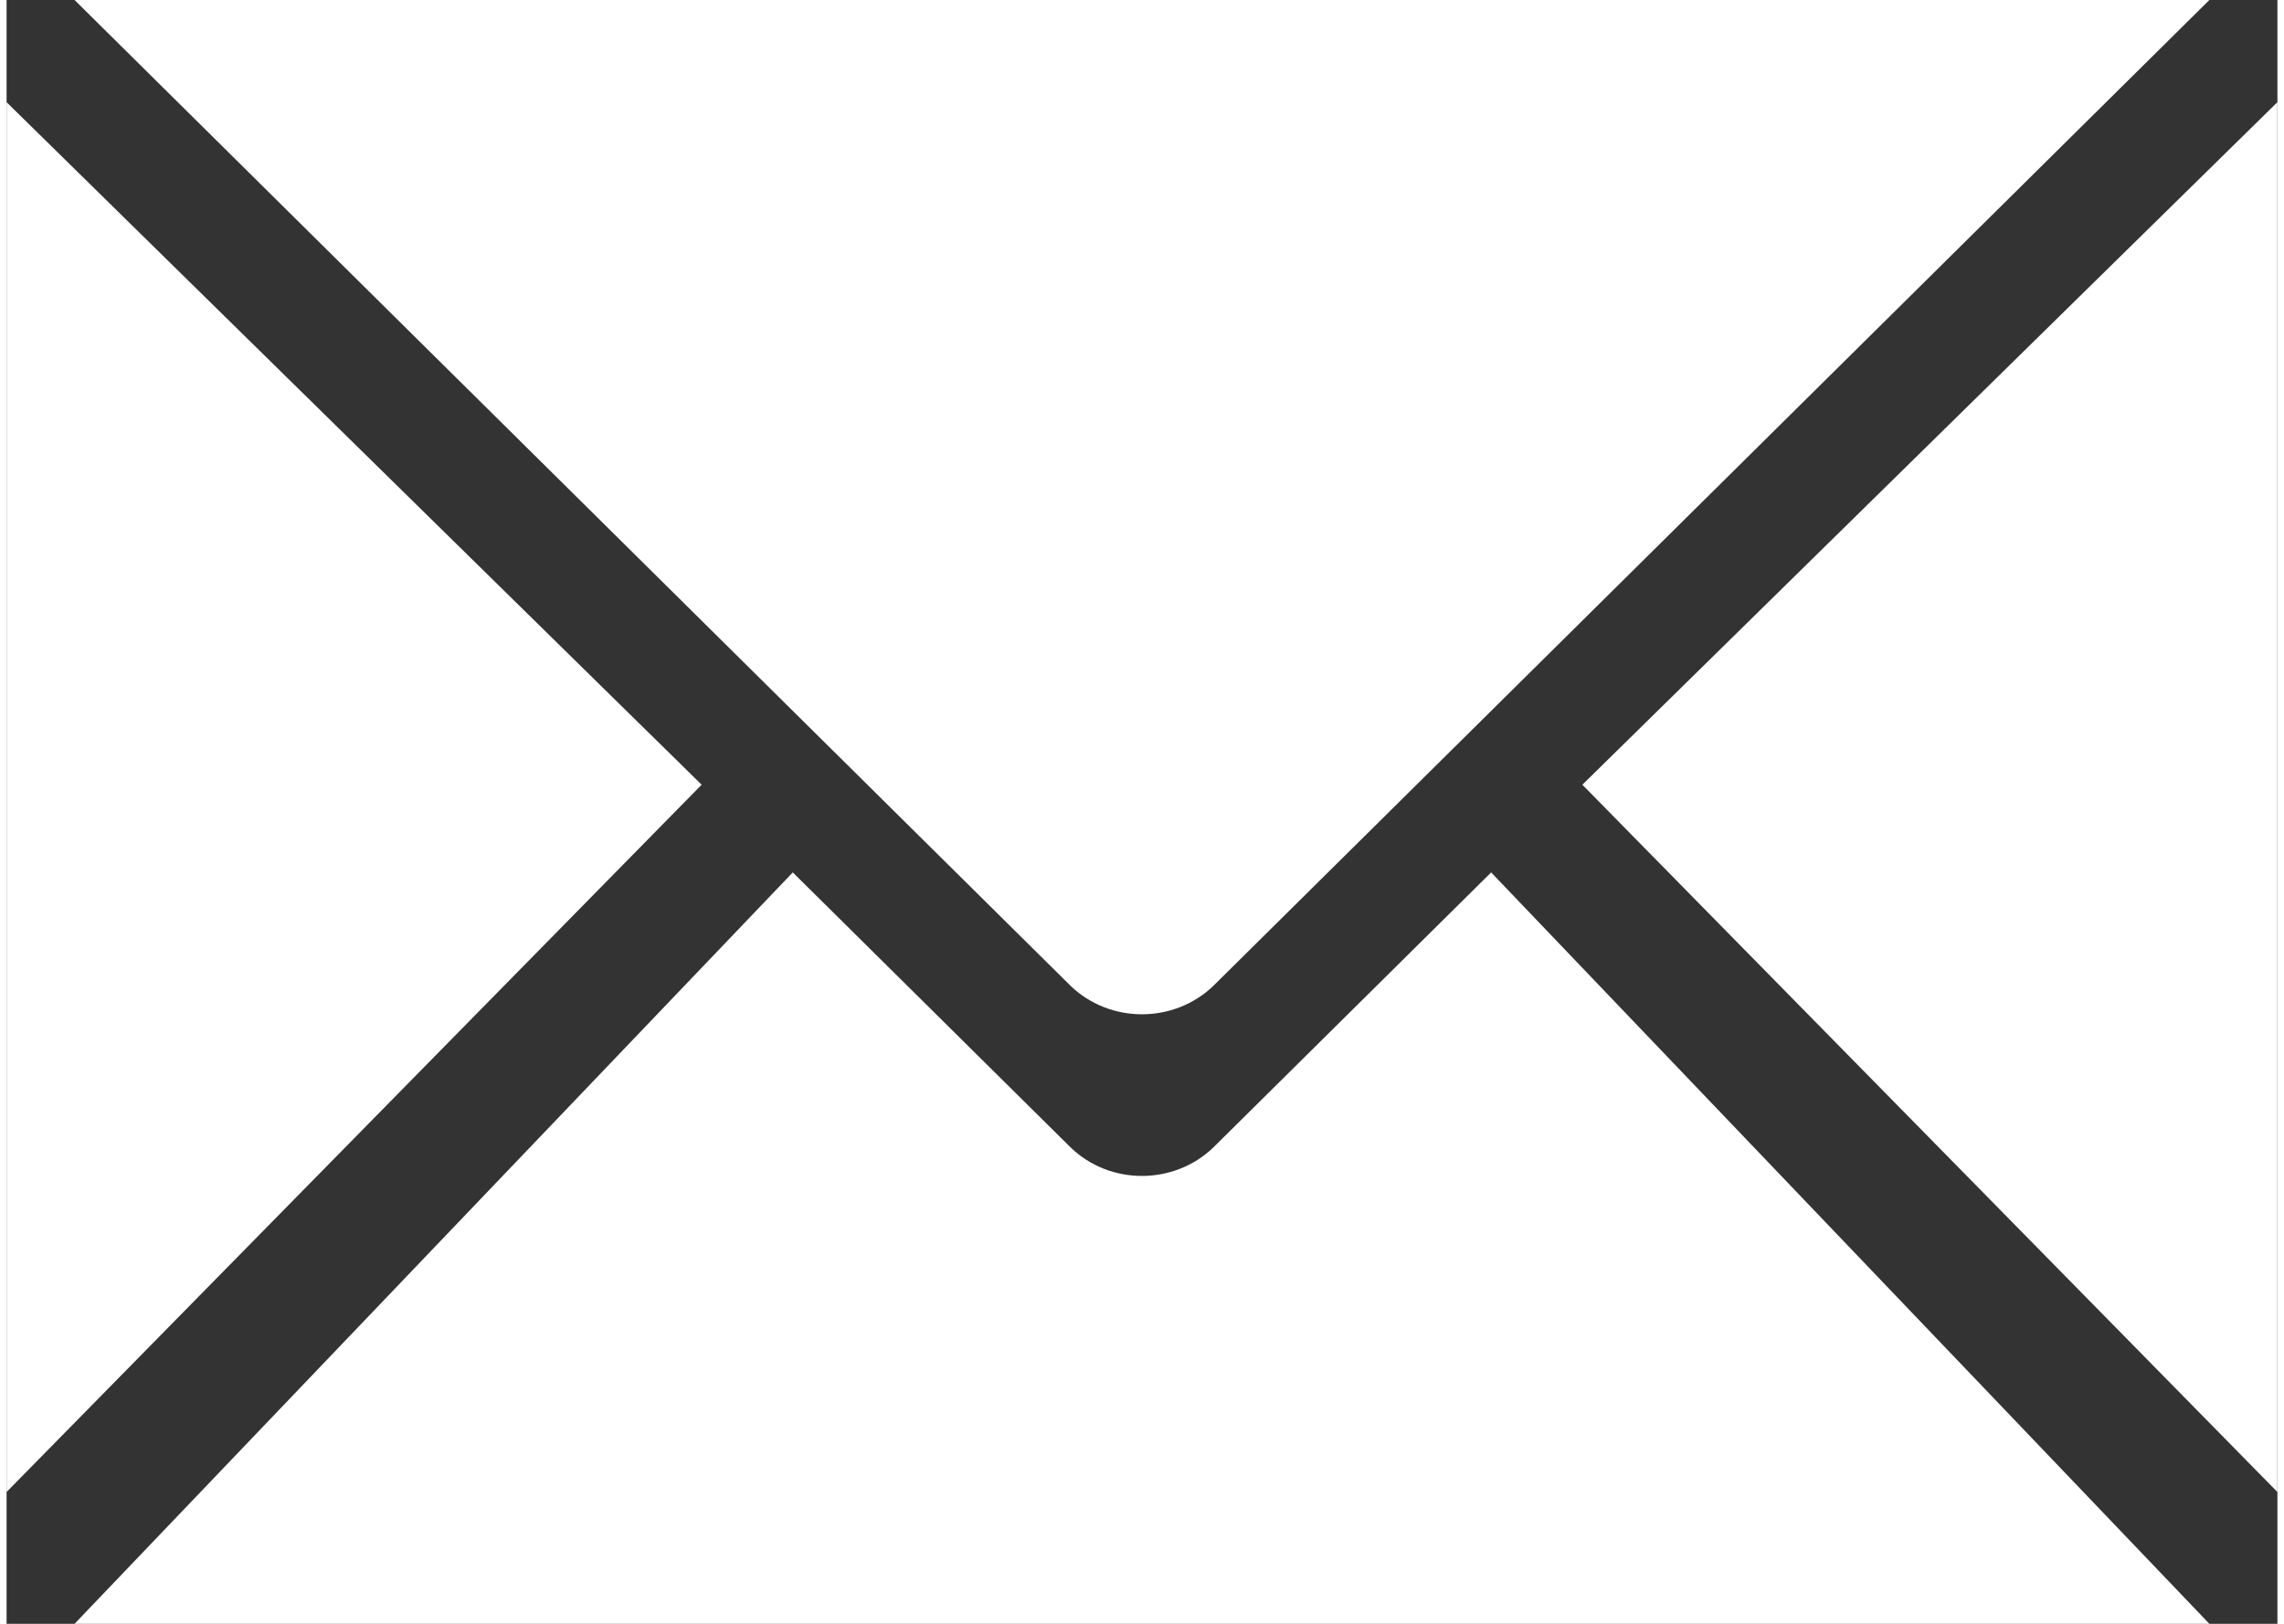 <?xml version="1.0" encoding="utf-8"?>
<!-- Generator: Adobe Illustrator 16.0.2, SVG Export Plug-In . SVG Version: 6.00 Build 0)  -->
<!DOCTYPE svg PUBLIC "-//W3C//DTD SVG 1.1//EN" "http://www.w3.org/Graphics/SVG/1.1/DTD/svg11.dtd">
<svg version="1.1" id="Layer_1" xmlns="http://www.w3.org/2000/svg" xmlns:xlink="http://www.w3.org/1999/xlink" x="0px" y="0px"
	 width="45px" height="32px" viewBox="0 0 61.092 43.695" enable-background="new 0 0 61.092 43.695" xml:space="preserve">
<rect x="0" y="0" width="61.092" height="43.695" fill="#333333" stroke="none"/>
<g>
	<defs>
		<rect id="SVGID_1_" y="0" width="61.091" height="43.695"/>
	</defs>
	<clipPath id="SVGID_2_">
		<use xlink:href="#SVGID_1_"  overflow="visible"/>
	</clipPath>
	<path clip-path="url(#SVGID_2_)" fill="#FFFFFF" d="M59.261,0L32.467,26.527c-1.062,1.022-2.783,1.022-3.843,0L1.829,0H59.261z"/>
	<polygon clip-path="url(#SVGID_2_)" fill="#FFFFFF" points="0,40.148 0,2.75 18.699,21.116  "/>
	<polygon clip-path="url(#SVGID_2_)" fill="#FFFFFF" points="61.091,40.148 61.091,2.75 42.393,21.116  "/>
	<path clip-path="url(#SVGID_2_)" fill="#FFFFFF" d="M32.466,30.876c-1.061,1.023-2.783,1.023-3.841,0l-7.474-7.4L1.829,43.695   h57.432L39.939,23.476L32.466,30.876z"/>
</g>
</svg>
